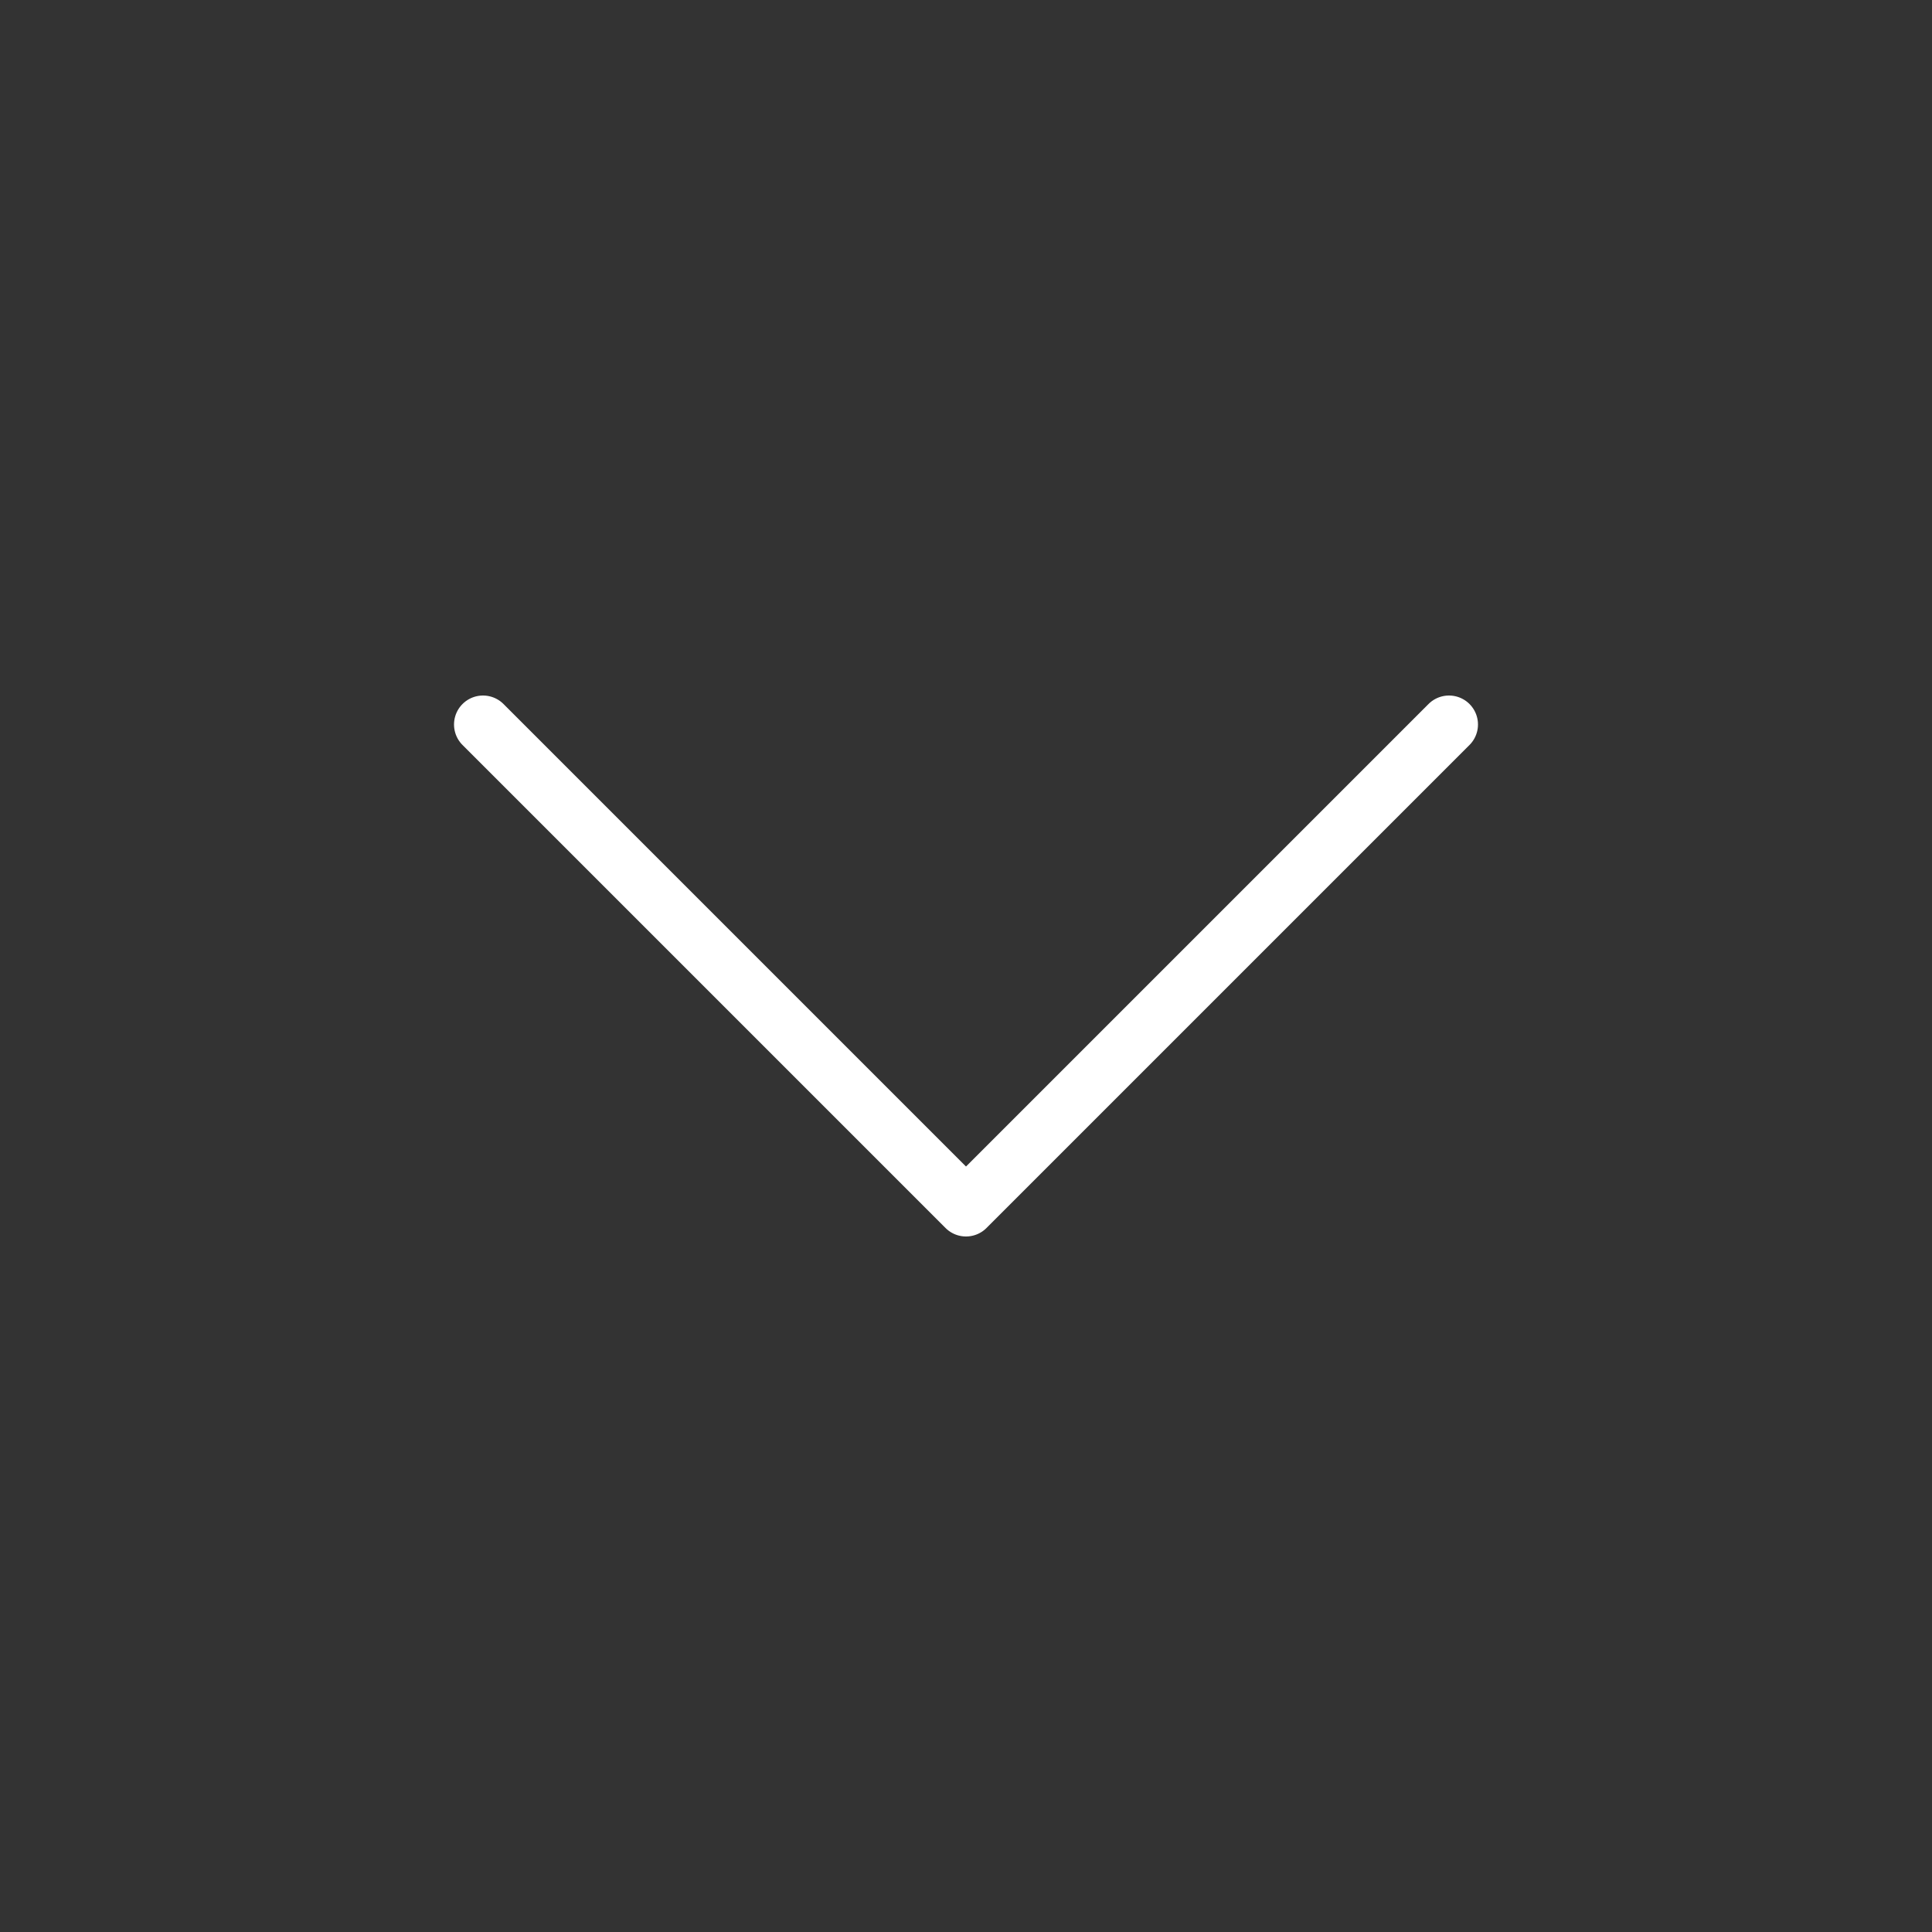 <?xml version="1.0" encoding="UTF-8"?> <svg xmlns="http://www.w3.org/2000/svg" width="100" height="100" viewBox="0 0 100 100" fill="none"><rect x="0" y="0" width="100" height="100" fill="#333333" stroke="none"/> <path d="M75 37.5L50 62.5L25 37.5" stroke="white" stroke-width="3" stroke-linecap="round" stroke-linejoin="round"></path> </svg> 